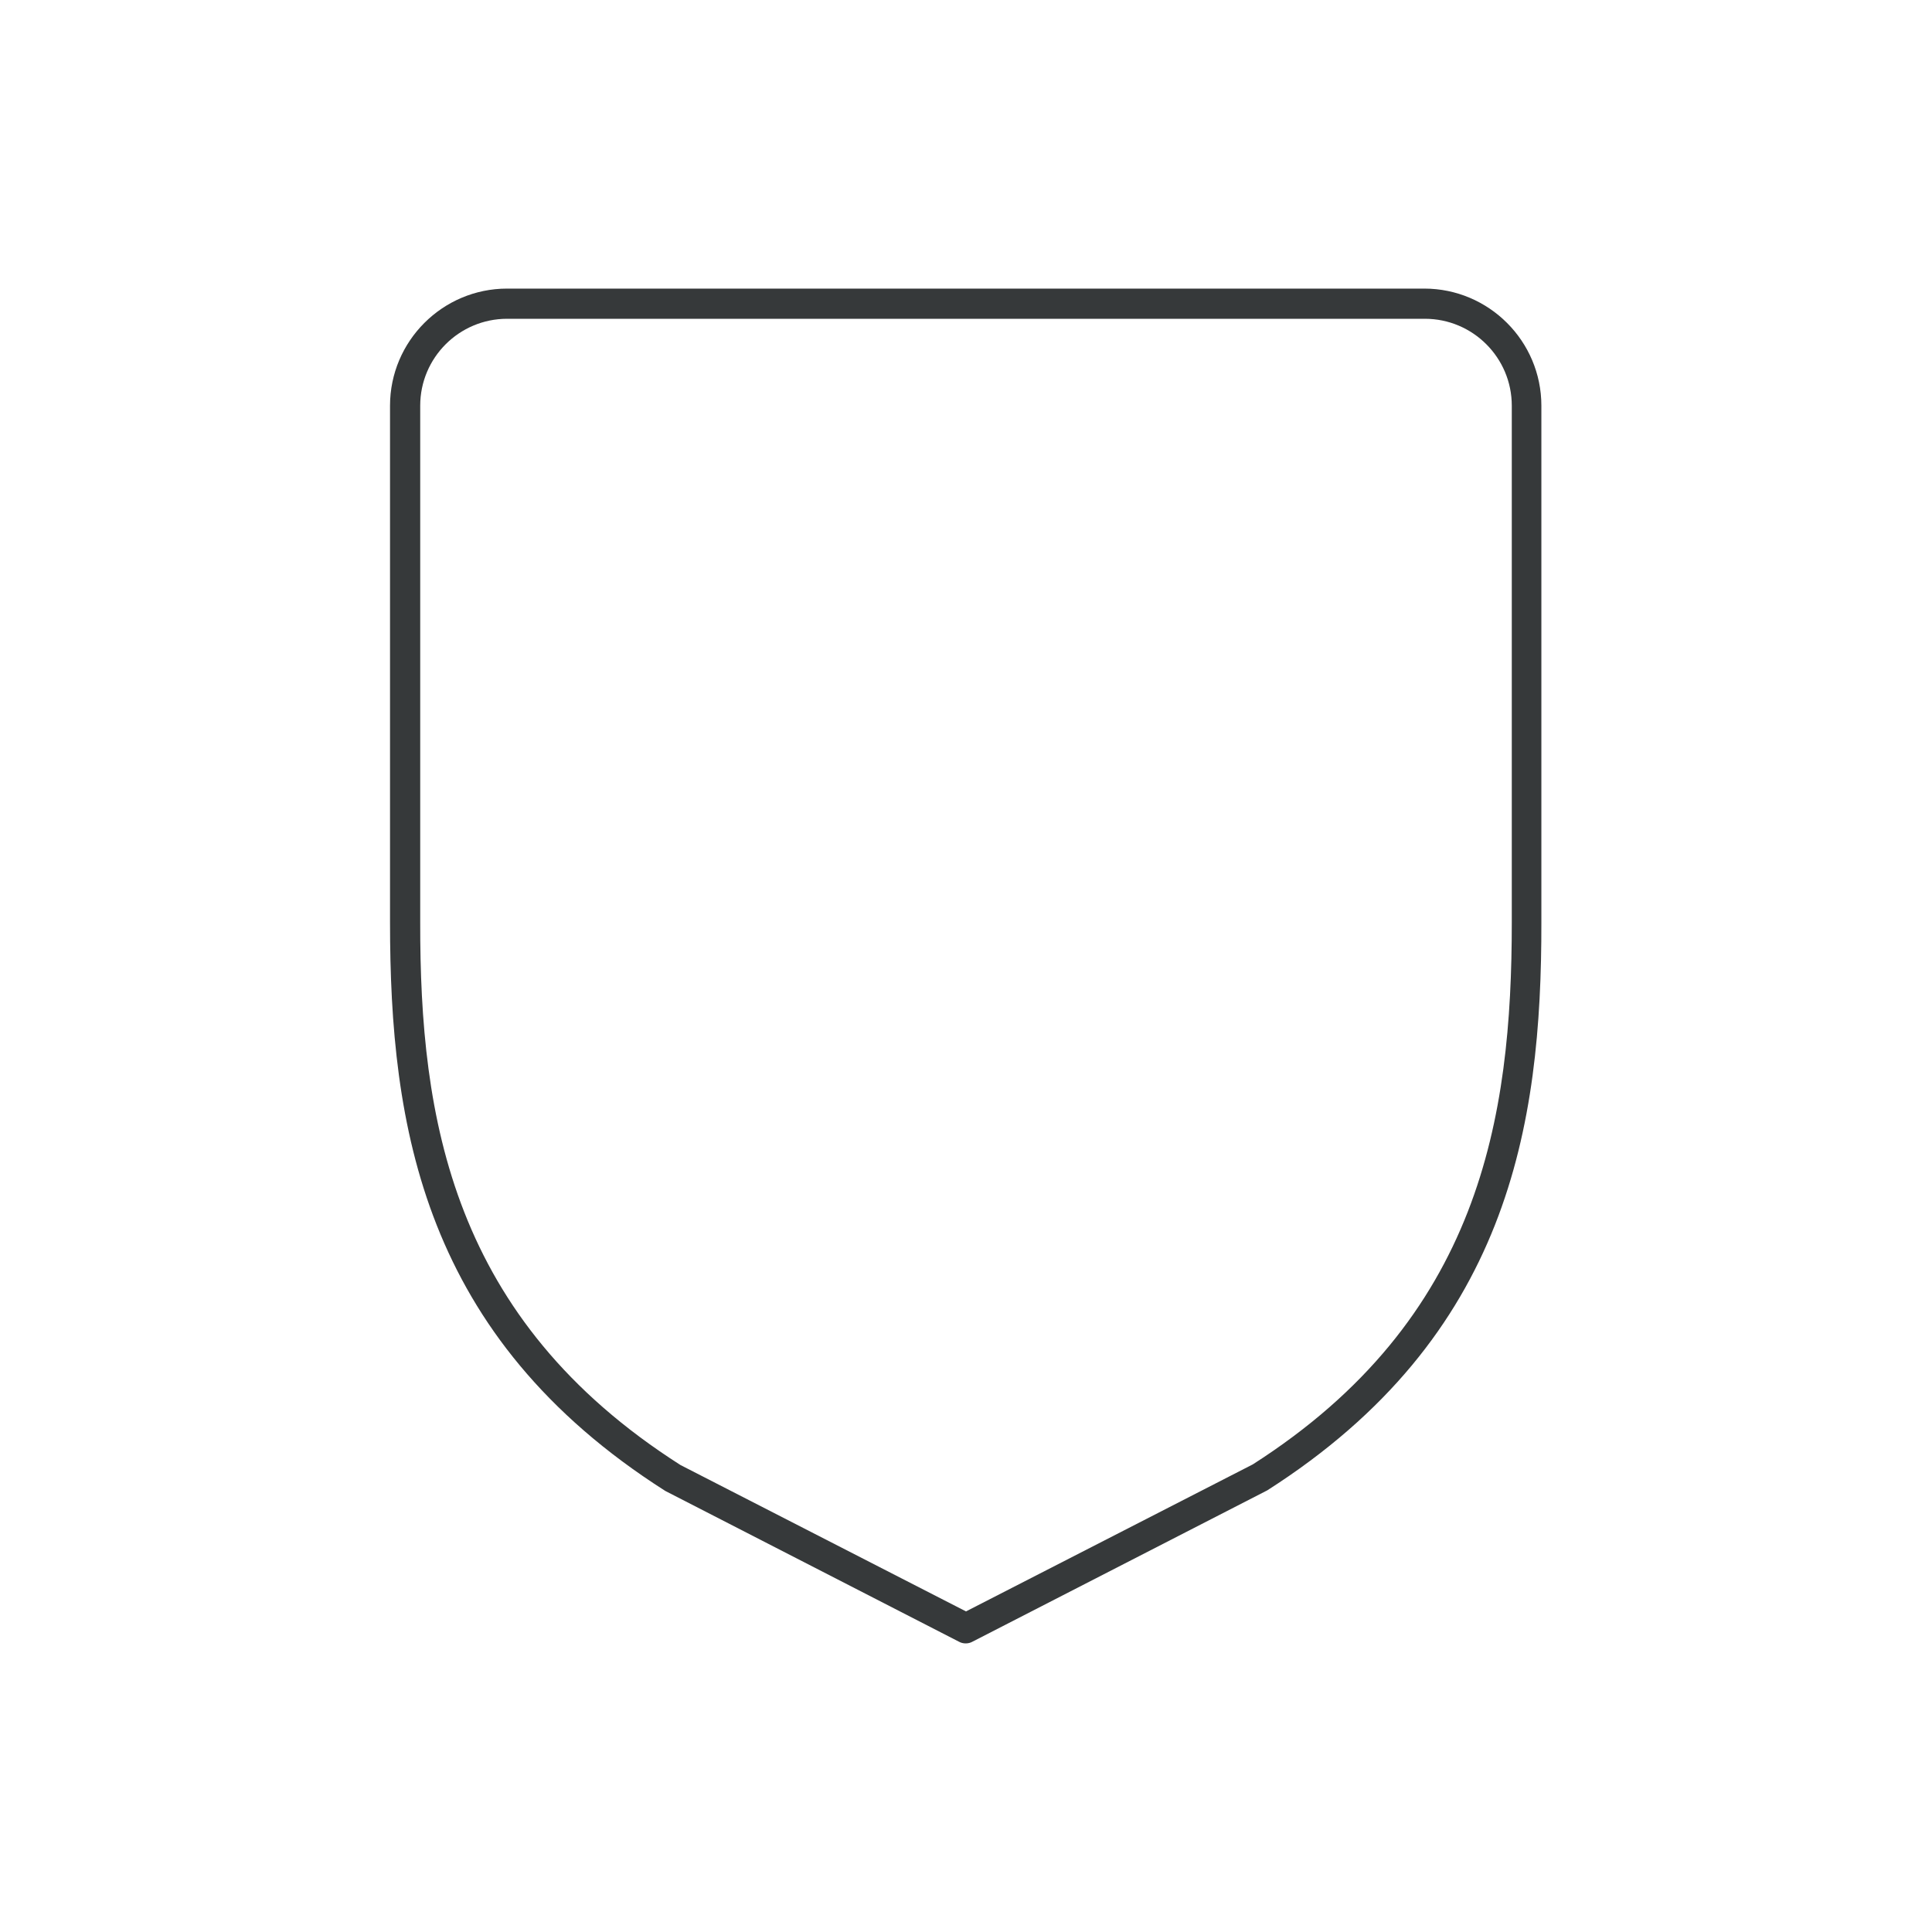 <?xml version="1.0" encoding="UTF-8"?><svg id="Icon_Design" xmlns="http://www.w3.org/2000/svg" viewBox="0 0 64 64"><defs><style>.cls-1{fill:#36393a;}</style></defs><path class="cls-1" d="m16.8,9.56c-2.14,0-3.88,1.74-3.88,3.88v17.11c0,6.76,1.09,13.73,9.12,18.84l9.72,4.99c.07.04.15.06.23.06s.16-.02.23-.06l9.76-5.01c7.99-5.1,9.09-12.06,9.08-18.82V13.44c0-2.14-1.74-3.88-3.88-3.88h-30.4Zm33.28,3.88v17.11c0,6.48-1.04,13.14-8.58,17.96l-9.5,4.87-9.46-4.85c-7.59-4.84-8.63-11.5-8.62-17.98V13.44c0-1.59,1.29-2.88,2.88-2.88h30.4c1.59,0,2.88,1.29,2.88,2.88Z"/></svg>